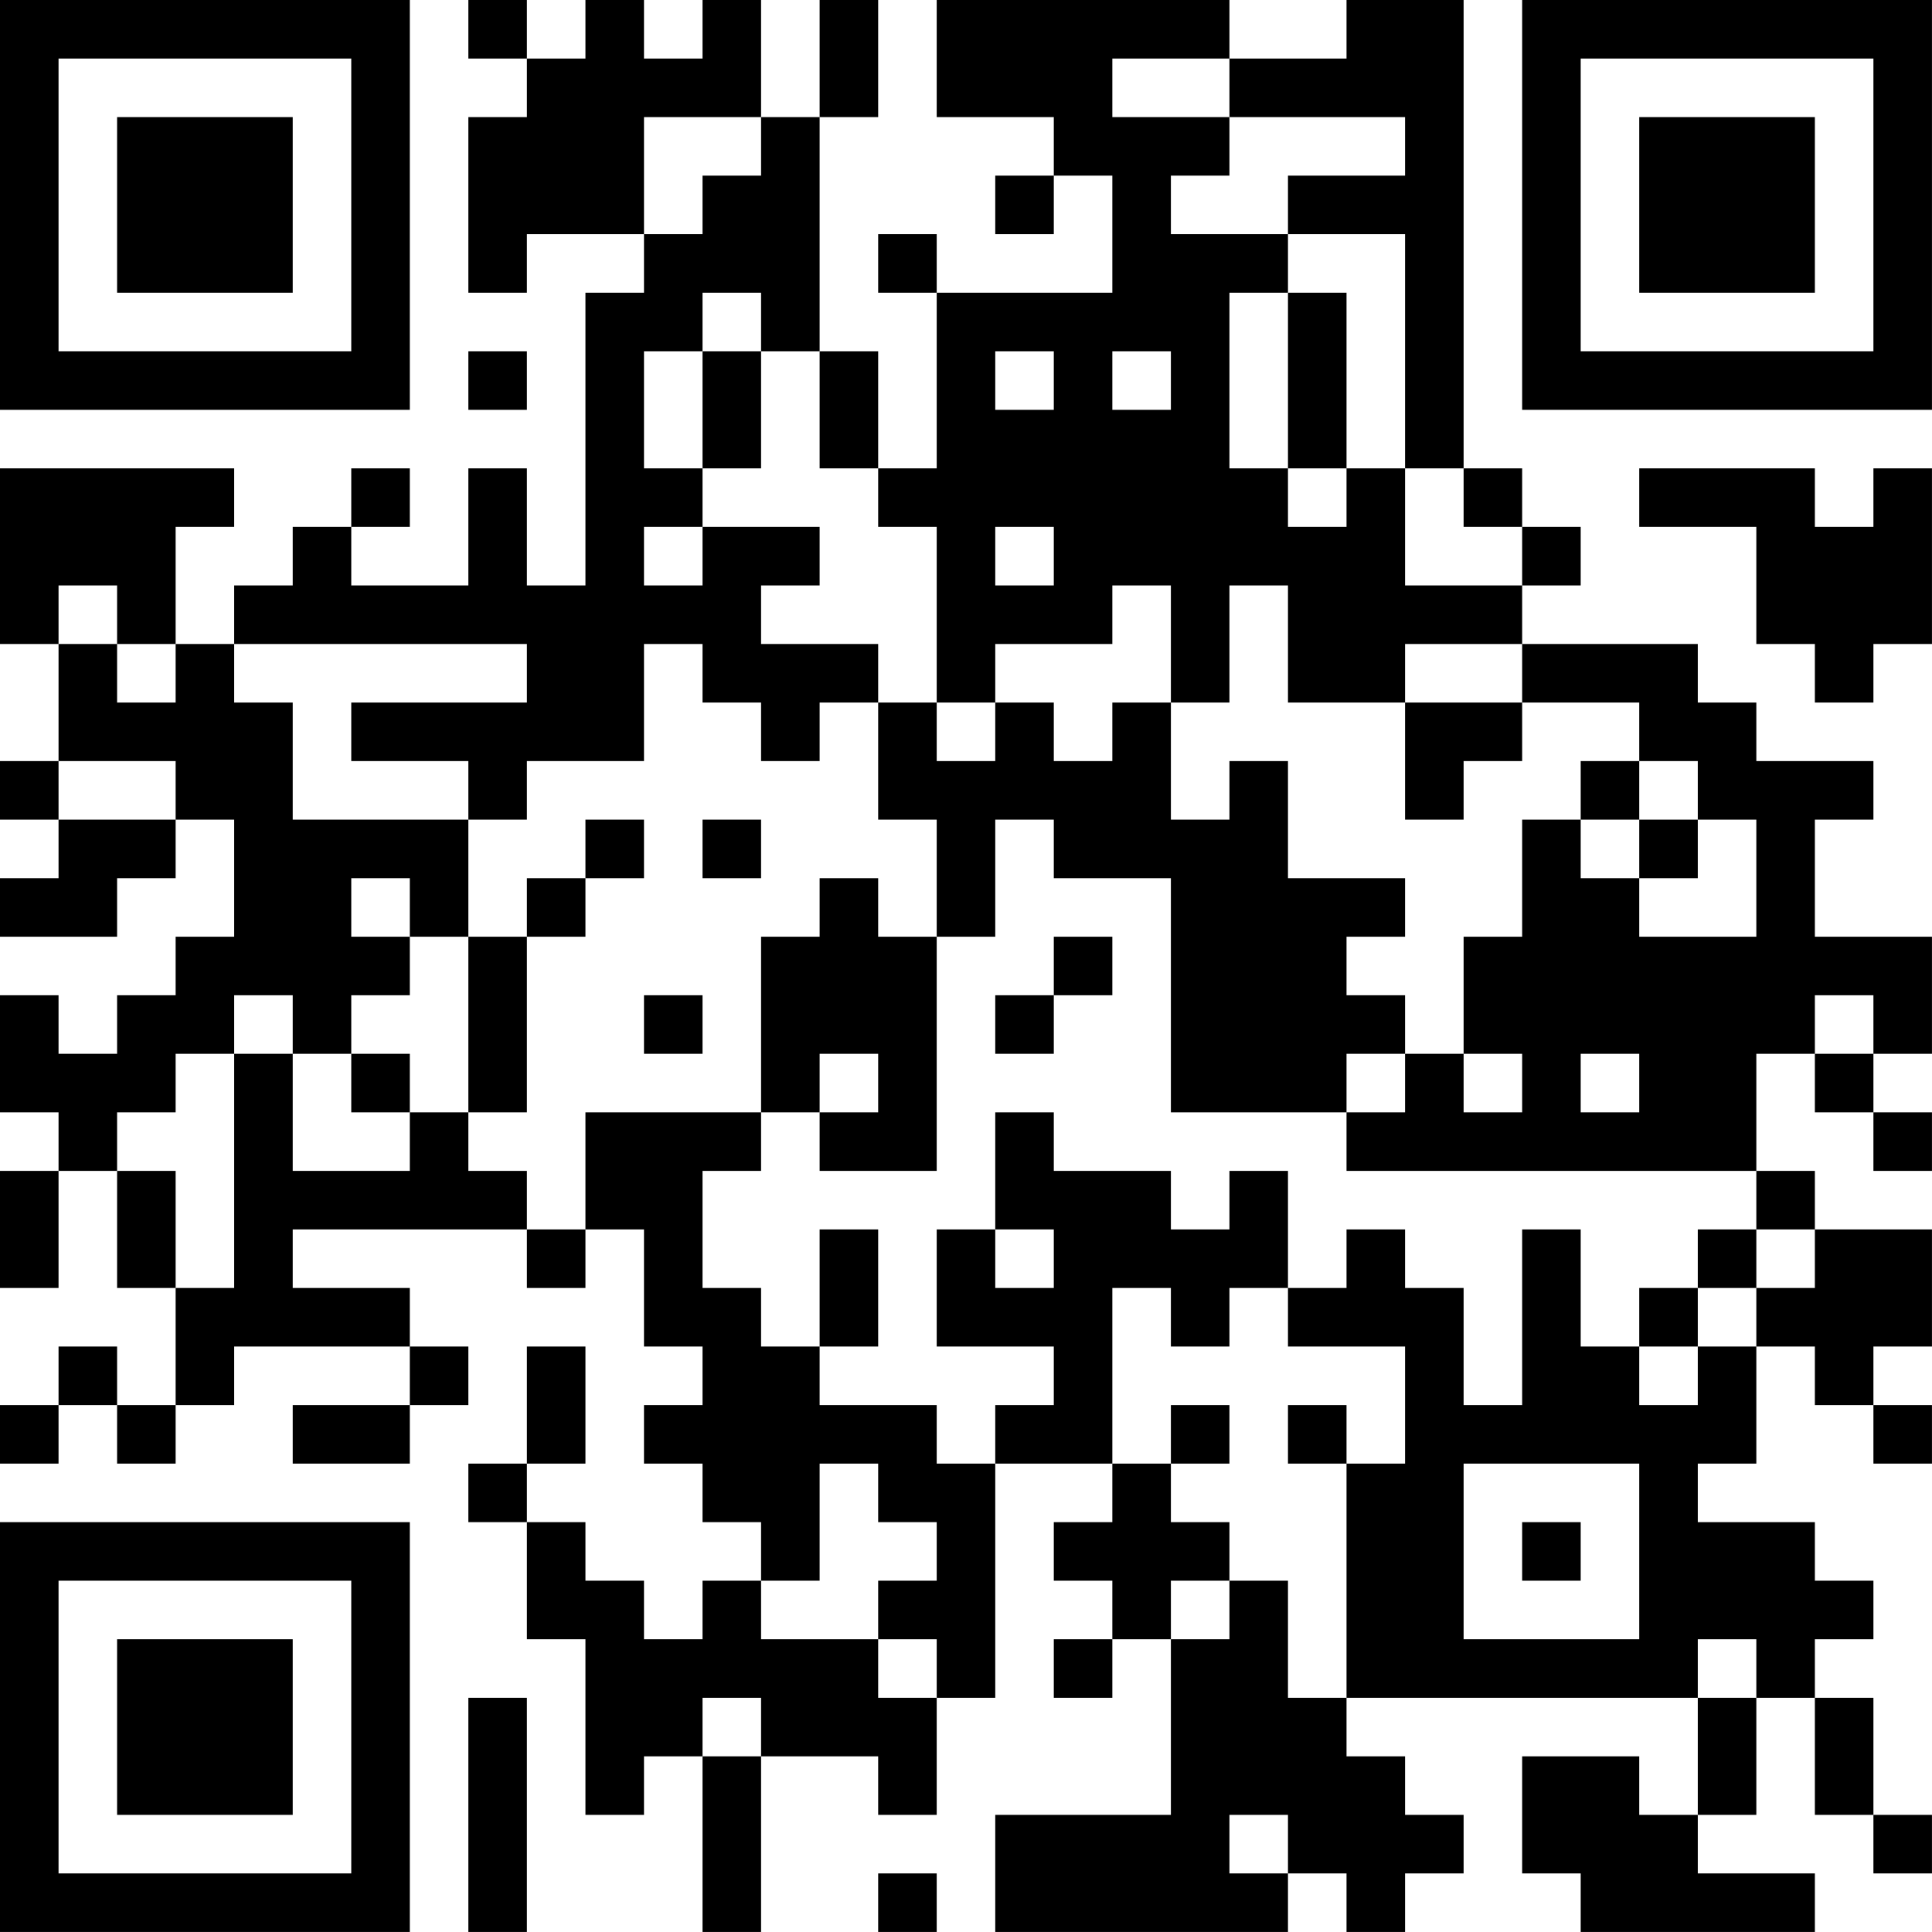 <?xml version="1.0" encoding="UTF-8"?>
<svg xmlns="http://www.w3.org/2000/svg" version="1.1" width="400" height="400" viewBox="0 0 400 400"><rect x="0" y="0" width="400" height="400" fill="#ffffff"/><g transform="scale(12.121)"><g transform="translate(0,0)"><path fill-rule="evenodd" d="M8 0L8 1L9 1L9 2L8 2L8 5L9 5L9 4L11 4L11 5L10 5L10 10L9 10L9 8L8 8L8 10L6 10L6 9L7 9L7 8L6 8L6 9L5 9L5 10L4 10L4 11L3 11L3 9L4 9L4 8L0 8L0 11L1 11L1 13L0 13L0 14L1 14L1 15L0 15L0 16L2 16L2 15L3 15L3 14L4 14L4 16L3 16L3 17L2 17L2 18L1 18L1 17L0 17L0 19L1 19L1 20L0 20L0 22L1 22L1 20L2 20L2 22L3 22L3 24L2 24L2 23L1 23L1 24L0 24L0 25L1 25L1 24L2 24L2 25L3 25L3 24L4 24L4 23L7 23L7 24L5 24L5 25L7 25L7 24L8 24L8 23L7 23L7 22L5 22L5 21L9 21L9 22L10 22L10 21L11 21L11 23L12 23L12 24L11 24L11 25L12 25L12 26L13 26L13 27L12 27L12 28L11 28L11 27L10 27L10 26L9 26L9 25L10 25L10 23L9 23L9 25L8 25L8 26L9 26L9 28L10 28L10 31L11 31L11 30L12 30L12 33L13 33L13 30L15 30L15 31L16 31L16 29L17 29L17 25L19 25L19 26L18 26L18 27L19 27L19 28L18 28L18 29L19 29L19 28L20 28L20 31L17 31L17 33L22 33L22 32L23 32L23 33L24 33L24 32L25 32L25 31L24 31L24 30L23 30L23 29L29 29L29 31L28 31L28 30L26 30L26 32L27 32L27 33L31 33L31 32L29 32L29 31L30 31L30 29L31 29L31 31L32 31L32 32L33 32L33 31L32 31L32 29L31 29L31 28L32 28L32 27L31 27L31 26L29 26L29 25L30 25L30 23L31 23L31 24L32 24L32 25L33 25L33 24L32 24L32 23L33 23L33 21L31 21L31 20L30 20L30 18L31 18L31 19L32 19L32 20L33 20L33 19L32 19L32 18L33 18L33 16L31 16L31 14L32 14L32 13L30 13L30 12L29 12L29 11L26 11L26 10L27 10L27 9L26 9L26 8L25 8L25 0L23 0L23 1L21 1L21 0L16 0L16 2L18 2L18 3L17 3L17 4L18 4L18 3L19 3L19 5L16 5L16 4L15 4L15 5L16 5L16 8L15 8L15 6L14 6L14 2L15 2L15 0L14 0L14 2L13 2L13 0L12 0L12 1L11 1L11 0L10 0L10 1L9 1L9 0ZM19 1L19 2L21 2L21 3L20 3L20 4L22 4L22 5L21 5L21 8L22 8L22 9L23 9L23 8L24 8L24 10L26 10L26 9L25 9L25 8L24 8L24 4L22 4L22 3L24 3L24 2L21 2L21 1ZM11 2L11 4L12 4L12 3L13 3L13 2ZM12 5L12 6L11 6L11 8L12 8L12 9L11 9L11 10L12 10L12 9L14 9L14 10L13 10L13 11L15 11L15 12L14 12L14 13L13 13L13 12L12 12L12 11L11 11L11 13L9 13L9 14L8 14L8 13L6 13L6 12L9 12L9 11L4 11L4 12L5 12L5 14L8 14L8 16L7 16L7 15L6 15L6 16L7 16L7 17L6 17L6 18L5 18L5 17L4 17L4 18L3 18L3 19L2 19L2 20L3 20L3 22L4 22L4 18L5 18L5 20L7 20L7 19L8 19L8 20L9 20L9 21L10 21L10 19L13 19L13 20L12 20L12 22L13 22L13 23L14 23L14 24L16 24L16 25L17 25L17 24L18 24L18 23L16 23L16 21L17 21L17 22L18 22L18 21L17 21L17 19L18 19L18 20L20 20L20 21L21 21L21 20L22 20L22 22L21 22L21 23L20 23L20 22L19 22L19 25L20 25L20 26L21 26L21 27L20 27L20 28L21 28L21 27L22 27L22 29L23 29L23 25L24 25L24 23L22 23L22 22L23 22L23 21L24 21L24 22L25 22L25 24L26 24L26 21L27 21L27 23L28 23L28 24L29 24L29 23L30 23L30 22L31 22L31 21L30 21L30 20L23 20L23 19L24 19L24 18L25 18L25 19L26 19L26 18L25 18L25 16L26 16L26 14L27 14L27 15L28 15L28 16L30 16L30 14L29 14L29 13L28 13L28 12L26 12L26 11L24 11L24 12L22 12L22 10L21 10L21 12L20 12L20 10L19 10L19 11L17 11L17 12L16 12L16 9L15 9L15 8L14 8L14 6L13 6L13 5ZM22 5L22 8L23 8L23 5ZM8 6L8 7L9 7L9 6ZM12 6L12 8L13 8L13 6ZM17 6L17 7L18 7L18 6ZM19 6L19 7L20 7L20 6ZM28 8L28 9L30 9L30 11L31 11L31 12L32 12L32 11L33 11L33 8L32 8L32 9L31 9L31 8ZM17 9L17 10L18 10L18 9ZM1 10L1 11L2 11L2 12L3 12L3 11L2 11L2 10ZM15 12L15 14L16 14L16 16L15 16L15 15L14 15L14 16L13 16L13 19L14 19L14 20L16 20L16 16L17 16L17 14L18 14L18 15L20 15L20 19L23 19L23 18L24 18L24 17L23 17L23 16L24 16L24 15L22 15L22 13L21 13L21 14L20 14L20 12L19 12L19 13L18 13L18 12L17 12L17 13L16 13L16 12ZM24 12L24 14L25 14L25 13L26 13L26 12ZM1 13L1 14L3 14L3 13ZM27 13L27 14L28 14L28 15L29 15L29 14L28 14L28 13ZM10 14L10 15L9 15L9 16L8 16L8 19L9 19L9 16L10 16L10 15L11 15L11 14ZM12 14L12 15L13 15L13 14ZM18 16L18 17L17 17L17 18L18 18L18 17L19 17L19 16ZM11 17L11 18L12 18L12 17ZM31 17L31 18L32 18L32 17ZM6 18L6 19L7 19L7 18ZM14 18L14 19L15 19L15 18ZM27 18L27 19L28 19L28 18ZM14 21L14 23L15 23L15 21ZM29 21L29 22L28 22L28 23L29 23L29 22L30 22L30 21ZM20 24L20 25L21 25L21 24ZM22 24L22 25L23 25L23 24ZM14 25L14 27L13 27L13 28L15 28L15 29L16 29L16 28L15 28L15 27L16 27L16 26L15 26L15 25ZM25 25L25 28L28 28L28 25ZM26 26L26 27L27 27L27 26ZM29 28L29 29L30 29L30 28ZM8 29L8 33L9 33L9 29ZM12 29L12 30L13 30L13 29ZM21 31L21 32L22 32L22 31ZM15 32L15 33L16 33L16 32ZM0 0L0 7L7 7L7 0ZM1 1L1 6L6 6L6 1ZM2 2L2 5L5 5L5 2ZM26 0L26 7L33 7L33 0ZM27 1L27 6L32 6L32 1ZM28 2L28 5L31 5L31 2ZM0 26L0 33L7 33L7 26ZM1 27L1 32L6 32L6 27ZM2 28L2 31L5 31L5 28Z" fill="#000000"/></g></g></svg>
